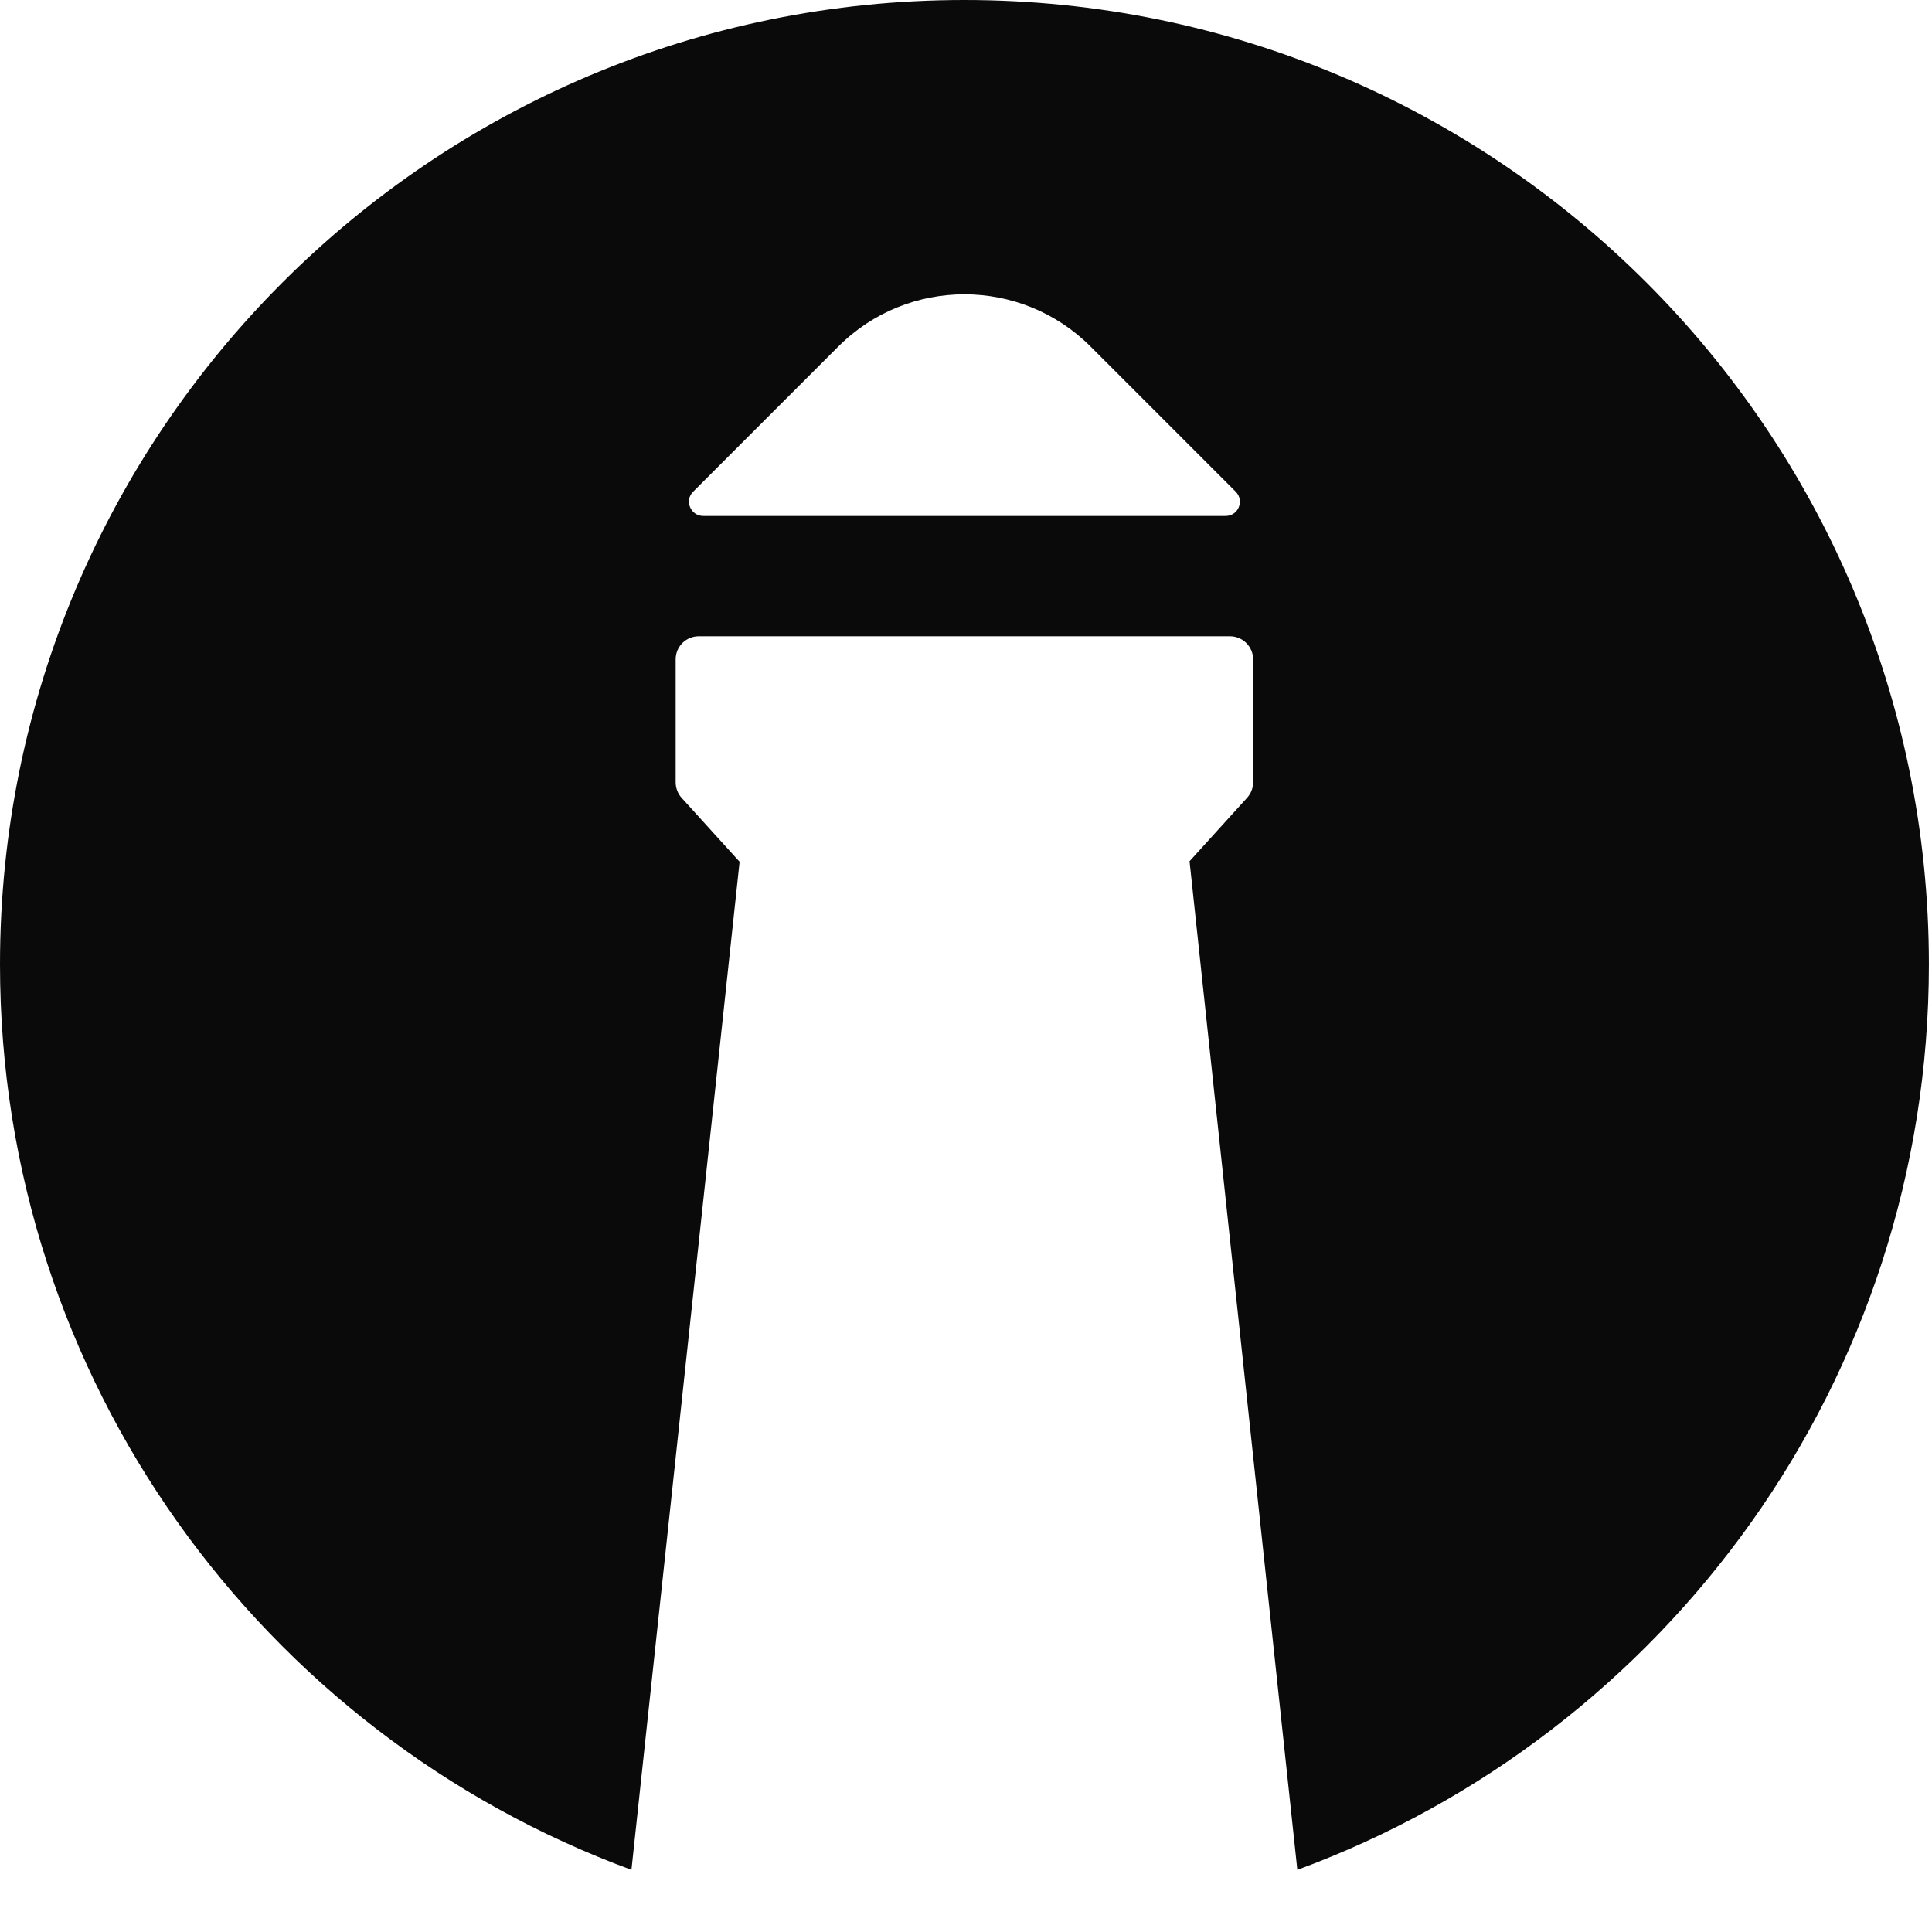 <?xml version="1.0" encoding="utf-8"?>
<svg xmlns="http://www.w3.org/2000/svg" fill="none" height="100%" overflow="visible" preserveAspectRatio="none" style="display: block;" viewBox="0 0 18 18" width="100%">
<path d="M8.985 0C4.023 0 0 4.023 0 8.985C0 12.857 2.45 16.158 5.883 17.421L6.891 8.026H6.888L6.351 7.434C6.315 7.394 6.295 7.342 6.295 7.289V6.143C6.295 6.024 6.391 5.928 6.51 5.928H11.459C11.578 5.928 11.675 6.024 11.675 6.143V7.289C11.675 7.342 11.655 7.394 11.618 7.434L11.081 8.026H11.083L12.087 17.421C15.521 16.158 17.971 12.857 17.971 8.985C17.971 4.023 13.948 0 8.985 0ZM11.42 4.807H6.552C6.434 4.807 6.374 4.663 6.458 4.581L7.811 3.228C8.459 2.58 9.511 2.58 10.16 3.228L11.513 4.581C11.596 4.665 11.537 4.807 11.419 4.807H11.42Z" fill="#0A0A0A" id="Vector"/>
</svg>